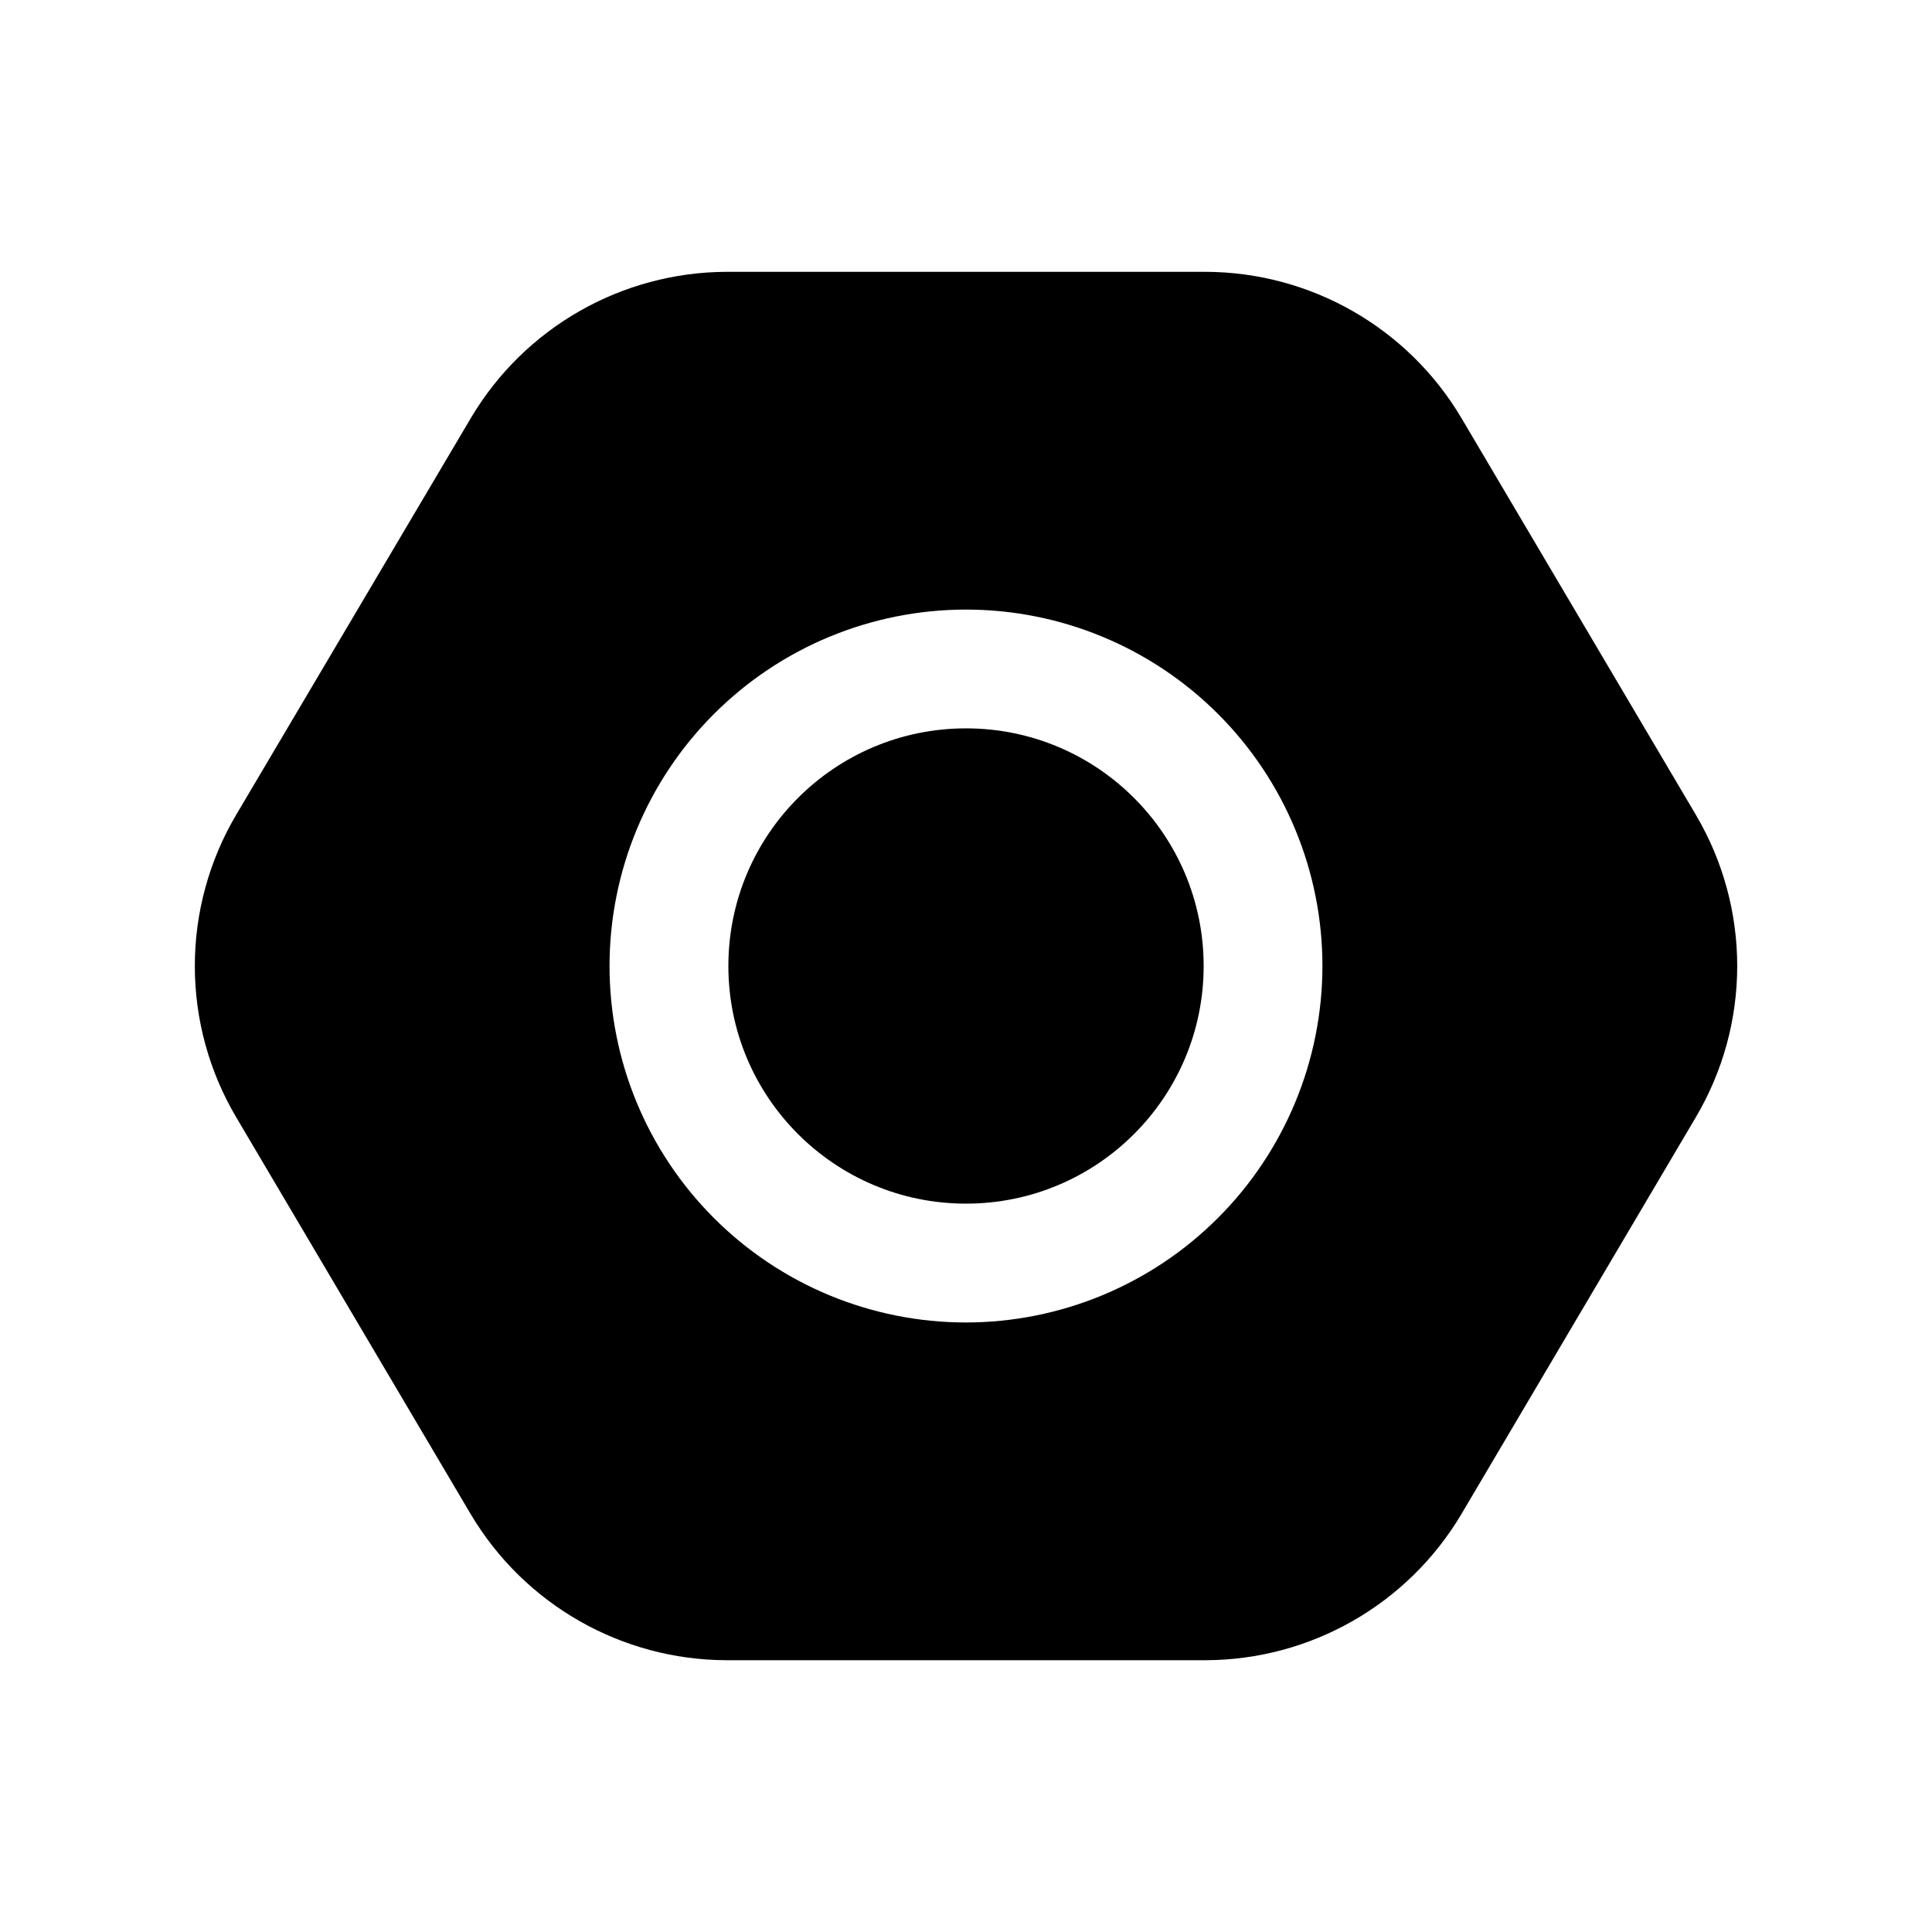 <?xml version="1.0" encoding="UTF-8"?>
<!-- Uploaded to: ICON Repo, www.svgrepo.com, Generator: ICON Repo Mixer Tools -->
<svg fill="#000000" width="800px" height="800px" version="1.1" viewBox="144 144 512 512" xmlns="http://www.w3.org/2000/svg">
 <g>
  <path d="m462.98 400c0 34.781-28.195 62.977-62.977 62.977s-62.977-28.195-62.977-62.977 28.195-62.977 62.977-62.977 62.977 28.195 62.977 62.977"/>
  <path d="m593.43 359.95-62.188-105.25c-14.203-23.891-39.906-38.57-67.699-38.664h-127.01c-27.797 0.094-53.5 14.773-67.699 38.664l-62.254 105.25c-7.168 12.129-10.949 25.961-10.949 40.055 0 14.09 3.781 27.922 10.949 40.051l62.188 105.25h0.004c14.215 23.918 39.953 38.602 67.777 38.668h126.93-0.004c27.824-0.066 53.562-14.75 67.781-38.668l62.172-105.25c7.168-12.129 10.953-25.961 10.953-40.051 0-14.094-3.785-27.926-10.953-40.055zm-193.43 134.52c-25.055 0-49.082-9.949-66.797-27.668-17.715-17.715-27.668-41.742-27.668-66.793 0-25.055 9.953-49.082 27.668-66.797s41.742-27.668 66.797-27.668c25.051 0 49.078 9.953 66.793 27.668 17.719 17.715 27.668 41.742 27.668 66.797-0.023 25.043-9.984 49.059-27.695 66.766-17.707 17.711-41.723 27.672-66.766 27.695z"/>
 </g>
</svg>